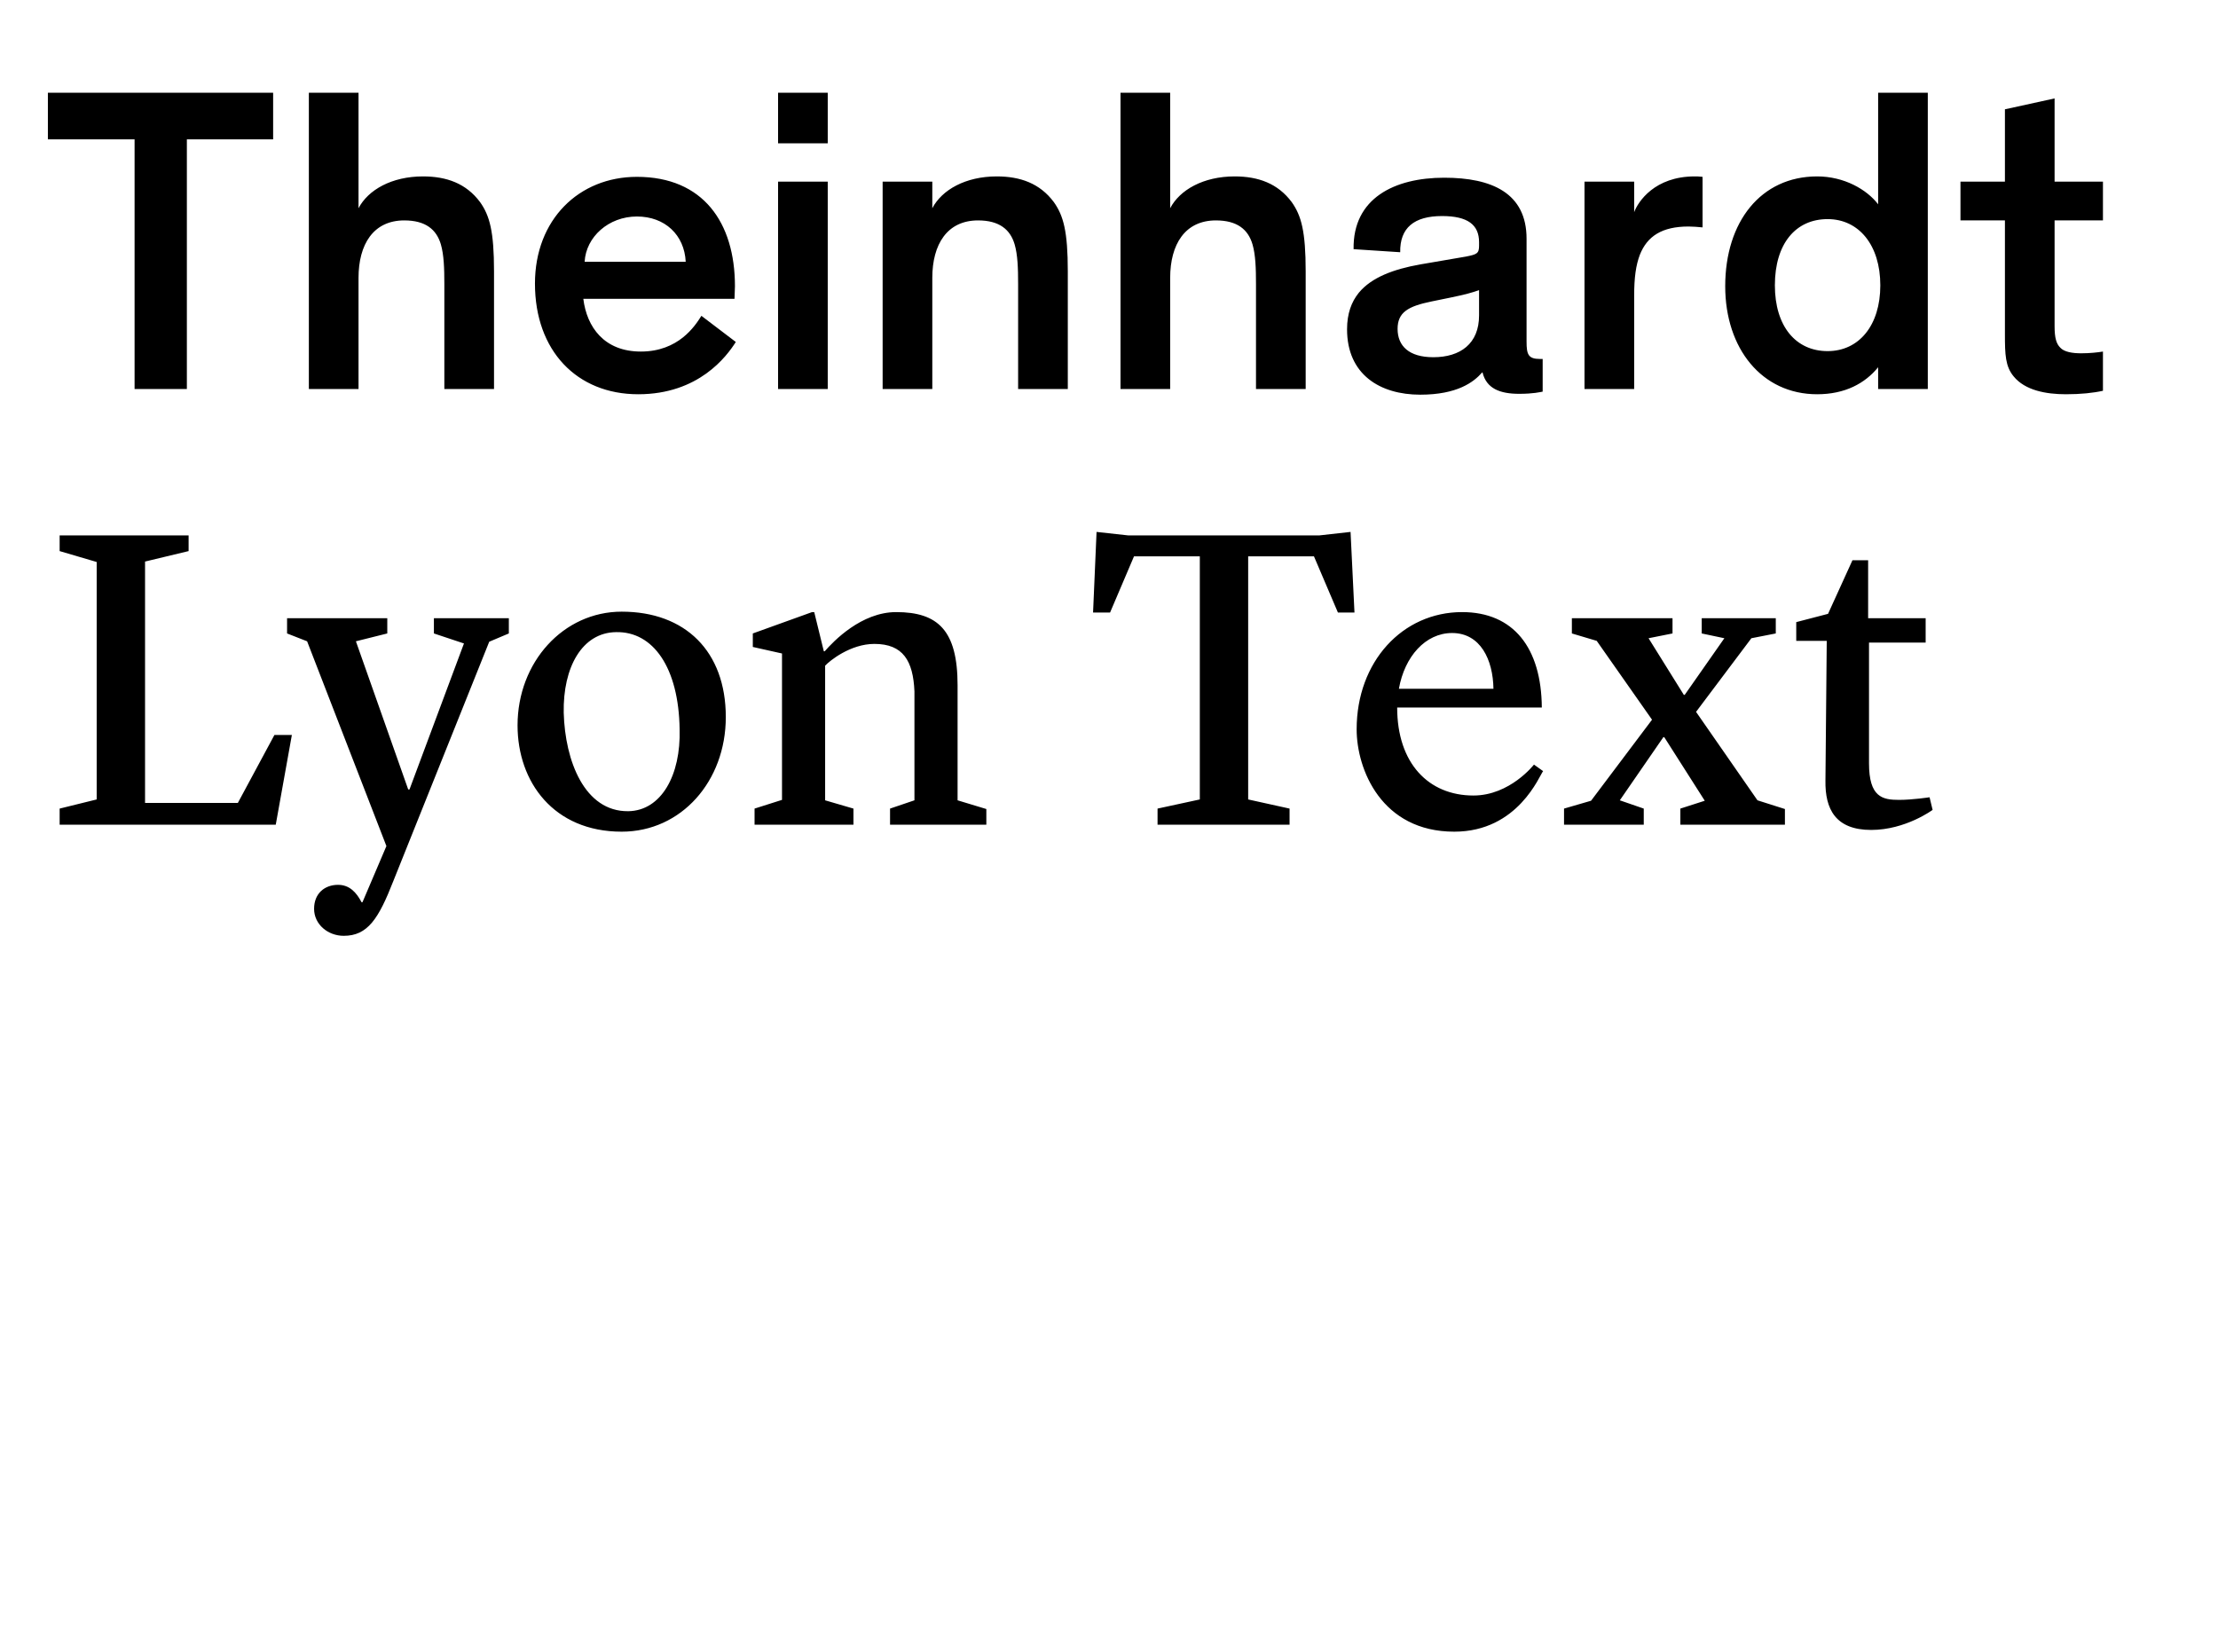 <?xml version="1.0" encoding="UTF-8"?>
<svg xmlns="http://www.w3.org/2000/svg" xmlns:xlink="http://www.w3.org/1999/xlink" width="560pt" height="417pt" viewBox="0 0 560 417" version="1.1">
<g id="surface1">
<path style=" stroke:none;fill-rule:nonzero;fill:rgb(0%,0%,0%);fill-opacity:1;" d="M 36.621 202.719 L 36.621 141.777 L 47.621 139.137 L 47.621 135.18 L 15.059 135.18 L 15.059 139.137 L 24.41 141.887 L 24.41 201.84 L 15.059 204.148 L 15.059 208.219 L 69.621 208.219 L 73.691 185.559 L 69.289 185.559 L 60.051 202.719 Z M 117.141 162.457 L 103.391 199.309 L 103.062 199.309 L 89.859 161.91 L 97.781 159.93 L 97.781 156.078 L 72.48 156.078 L 72.48 159.93 L 77.539 161.91 L 97.562 213.609 L 91.512 227.797 L 91.289 227.797 C 89.973 225.27 88.211 223.398 85.352 223.398 C 81.941 223.398 79.301 225.598 79.301 229.449 C 79.301 233.41 82.82 236.27 86.781 236.27 C 92.832 236.27 95.582 231.977 99.32 222.41 L 123.52 162.02 L 128.473 159.93 L 128.473 156.078 L 109.551 156.078 L 109.551 159.93 Z M 142.328 179.949 C 142.109 168.508 146.949 159.707 155.531 159.598 C 164.879 159.379 171.371 168.508 171.59 184.129 C 171.922 195.68 166.969 204.699 158.609 204.809 C 147.609 204.918 142.66 192.16 142.328 179.949 M 156.961 209.977 C 172.031 209.977 183.25 197.219 183.25 181.047 C 183.25 164.438 173.02 154.43 156.961 154.43 C 142.219 154.43 130.672 167.188 130.672 183.137 C 130.672 197.438 139.801 209.977 156.961 209.977 M 190.512 208.219 L 215.48 208.219 L 215.48 204.148 L 208.328 202.059 L 208.328 168.07 C 209.43 166.859 214.711 162.57 220.762 162.57 C 228.02 162.57 230.551 166.859 230.879 174.559 L 230.879 202.059 L 224.719 204.148 L 224.719 208.219 L 249.031 208.219 L 249.031 204.258 L 241.77 202.059 L 241.77 173.02 C 241.77 159.16 236.82 154.539 226.262 154.539 C 217.461 154.539 210.422 161.91 208.219 164.438 L 208 164.438 L 205.578 154.539 L 205.031 154.539 L 190.07 159.93 L 190.07 163.34 L 197.441 164.988 L 197.441 201.949 L 190.512 204.148 Z M 284.887 135.18 L 276.859 134.297 L 275.977 154.648 L 280.27 154.648 L 286.316 140.457 L 302.93 140.457 L 302.93 201.84 L 292.258 204.148 L 292.258 208.219 L 325.59 208.219 L 325.59 204.148 L 315.137 201.84 L 315.137 140.457 L 331.746 140.457 L 337.797 154.648 L 341.977 154.648 L 340.988 134.297 L 333.066 135.18 Z M 367.168 209.977 C 383.336 209.977 388.727 195.68 389.605 194.688 L 387.297 193.039 C 387.297 193.039 381.246 200.848 372.008 200.848 C 360.676 200.848 352.758 192.707 352.758 178.629 L 389.277 178.629 C 389.168 163.559 382.129 154.539 369.148 154.539 C 354.078 154.539 342.527 167.078 342.527 184.129 C 342.527 194.25 348.797 209.977 367.168 209.977 M 366.617 159.82 C 373.766 159.82 376.957 166.527 377.066 173.898 L 353.195 173.898 C 354.629 165.758 359.906 159.82 366.617 159.82 M 450.656 208.219 L 450.656 204.258 L 443.727 202.059 L 428.219 179.727 L 442.188 161.137 L 448.348 159.93 L 448.348 156.078 L 429.648 156.078 L 429.648 159.93 L 435.367 161.137 L 425.355 175.438 L 425.137 175.438 L 416.227 161.137 L 422.277 159.93 L 422.277 156.078 L 396.867 156.078 L 396.867 159.93 L 403.137 161.797 L 417.105 181.707 L 401.707 202.168 L 394.887 204.148 L 394.887 208.219 L 415.016 208.219 L 415.016 204.148 L 408.969 202.059 L 419.969 186.109 L 420.188 186.109 L 430.418 202.168 L 424.258 204.148 L 424.258 208.219 Z M 472.438 209.539 C 481.125 209.539 487.945 204.477 487.945 204.477 L 487.176 201.289 C 487.176 201.289 482.887 201.949 479.477 201.949 C 475.297 201.949 471.887 201.289 471.887 192.707 L 471.887 162.238 L 486.188 162.238 L 486.188 156.078 L 471.664 156.078 L 471.664 141.449 L 467.707 141.449 L 461.547 154.977 L 453.516 157.07 L 453.516 161.797 L 461.215 161.797 L 460.887 197.109 C 460.777 204.258 463.414 209.539 472.438 209.539 "/>
<path style=" stroke:none;fill-rule:nonzero;fill:rgb(0%,0%,0%);fill-opacity:1;" d="M 12.09 35.188 L 33.98 35.188 L 33.98 98.219 L 47.18 98.219 L 47.18 35.188 L 68.961 35.188 L 68.961 23.418 L 12.09 23.418 Z M 124.73 68.52 C 124.73 58.398 123.629 54.438 121.211 51.027 C 117.688 46.297 112.738 44.539 106.801 44.539 C 98.879 44.539 92.938 47.949 90.52 52.57 L 90.52 23.418 L 77.98 23.418 L 77.98 98.219 L 90.52 98.219 L 90.52 70.168 C 90.52 61.699 94.258 55.648 102.07 55.648 C 107.461 55.648 110.211 57.957 111.309 61.699 C 112.078 64.34 112.188 67.75 112.188 71.707 L 112.188 98.219 L 124.73 98.219 Z M 177.09 79.738 C 175.438 82.379 171.258 88.758 161.797 88.758 C 152.559 88.758 148.156 82.598 147.277 75.449 L 185.449 75.449 C 185.449 74.57 185.559 73.137 185.559 72.258 C 185.559 56.199 177.527 44.648 160.809 44.648 C 146.18 44.648 135.066 55.43 135.066 71.598 C 135.066 88.539 145.629 99.539 161.137 99.539 C 176.43 99.539 183.469 89.969 185.777 86.34 Z M 160.809 54.66 C 167.848 54.66 172.797 59.277 173.129 66.098 L 147.609 66.098 C 147.938 59.828 153.656 54.66 160.809 54.66 M 208.988 45.859 L 196.445 45.859 L 196.445 98.219 L 208.988 98.219 Z M 208.988 23.418 L 196.445 23.418 L 196.445 36.18 L 208.988 36.18 Z M 269.598 68.52 C 269.598 58.398 268.496 54.438 266.074 51.027 C 262.555 46.297 257.605 44.539 251.664 44.539 C 243.746 44.539 237.805 47.949 235.387 52.57 L 235.387 45.859 L 222.848 45.859 L 222.848 98.219 L 235.387 98.219 L 235.387 70.168 C 235.387 61.699 239.125 55.648 246.938 55.648 C 252.324 55.648 255.074 57.957 256.176 61.699 C 256.945 64.34 257.055 67.75 257.055 71.707 L 257.055 98.219 L 269.598 98.219 Z M 329.656 68.52 C 329.656 58.398 328.555 54.438 326.137 51.027 C 322.613 46.297 317.664 44.539 311.727 44.539 C 303.805 44.539 297.863 47.949 295.445 52.57 L 295.445 23.418 L 282.906 23.418 L 282.906 98.219 L 295.445 98.219 L 295.445 70.168 C 295.445 61.699 299.184 55.648 306.996 55.648 C 312.387 55.648 315.137 57.957 316.234 61.699 C 317.004 64.34 317.113 67.75 317.113 71.707 L 317.113 98.219 L 329.656 98.219 Z M 385.426 60.27 C 385.426 48.719 376.625 44.867 364.633 44.867 C 352.094 44.867 341.535 50.039 341.754 62.91 L 353.523 63.68 C 353.414 57.52 357.043 54.547 364.086 54.547 C 370.574 54.547 373.434 56.75 373.434 61.148 L 373.434 62.027 C 373.434 64.008 372.883 64.227 370.133 64.777 L 358.586 66.758 C 351.766 67.969 346.266 70.059 343.074 73.91 C 341.203 76.219 340.105 79.188 340.105 83.148 C 340.105 94.59 348.465 99.648 358.586 99.648 C 367.934 99.648 372.113 96.457 374.203 94.039 L 374.312 94.039 C 375.305 98.109 378.715 99.43 383.555 99.43 C 387.184 99.43 388.836 98.988 389.492 98.879 L 389.492 90.629 L 388.836 90.629 C 385.863 90.629 385.426 89.527 385.426 86.227 Z M 361.883 90.188 C 355.723 90.188 352.863 87.328 352.863 83.039 C 352.863 78.859 355.504 77.32 361.445 76.109 L 366.285 75.117 C 370.023 74.348 371.562 73.91 373.434 73.25 L 373.434 79.629 C 373.434 86.777 368.703 90.188 361.883 90.188 M 400.055 45.859 L 400.055 98.219 L 412.594 98.219 L 412.594 74.68 C 412.594 70.059 413.031 66.977 414.023 64.34 C 415.895 59.609 419.633 57.188 426.344 57.188 C 427.441 57.188 428.652 57.297 429.863 57.41 L 429.863 44.648 C 428.762 44.539 428.543 44.539 427.883 44.539 C 417.762 44.539 413.582 50.918 412.594 53.559 L 412.594 45.859 Z M 458.793 99.539 C 465.832 99.539 470.891 96.789 474.191 92.719 L 474.191 98.219 L 486.73 98.219 L 486.73 23.418 L 474.191 23.418 L 474.191 51.578 C 471.332 47.84 465.613 44.539 458.793 44.539 C 444.602 44.539 435.582 55.977 435.582 72.258 C 435.582 87.988 444.82 99.539 458.793 99.539 M 474.742 72.039 C 474.742 82.16 469.352 88.648 461.434 88.648 C 453.402 88.648 448.121 82.379 448.121 72.039 C 448.121 61.477 453.402 55.32 461.434 55.32 C 469.352 55.32 474.742 61.918 474.742 72.039 M 530.953 88.758 C 529.633 88.977 527.652 89.199 525.453 89.199 C 523.254 89.199 521.16 88.867 520.172 87.77 C 519.184 86.777 518.742 85.348 518.742 82.379 L 518.742 55.648 L 530.953 55.648 L 530.953 45.859 L 518.742 45.859 L 518.742 24.848 L 506.203 27.598 L 506.203 45.859 L 494.98 45.859 L 494.98 55.648 L 506.203 55.648 L 506.203 84.469 C 506.203 89.527 506.312 92.5 508.402 95.027 C 511.262 98.547 516.543 99.539 521.602 99.539 C 525.344 99.539 528.531 99.207 530.953 98.66 Z M 530.953 88.758 "/>
</g>
</svg>
